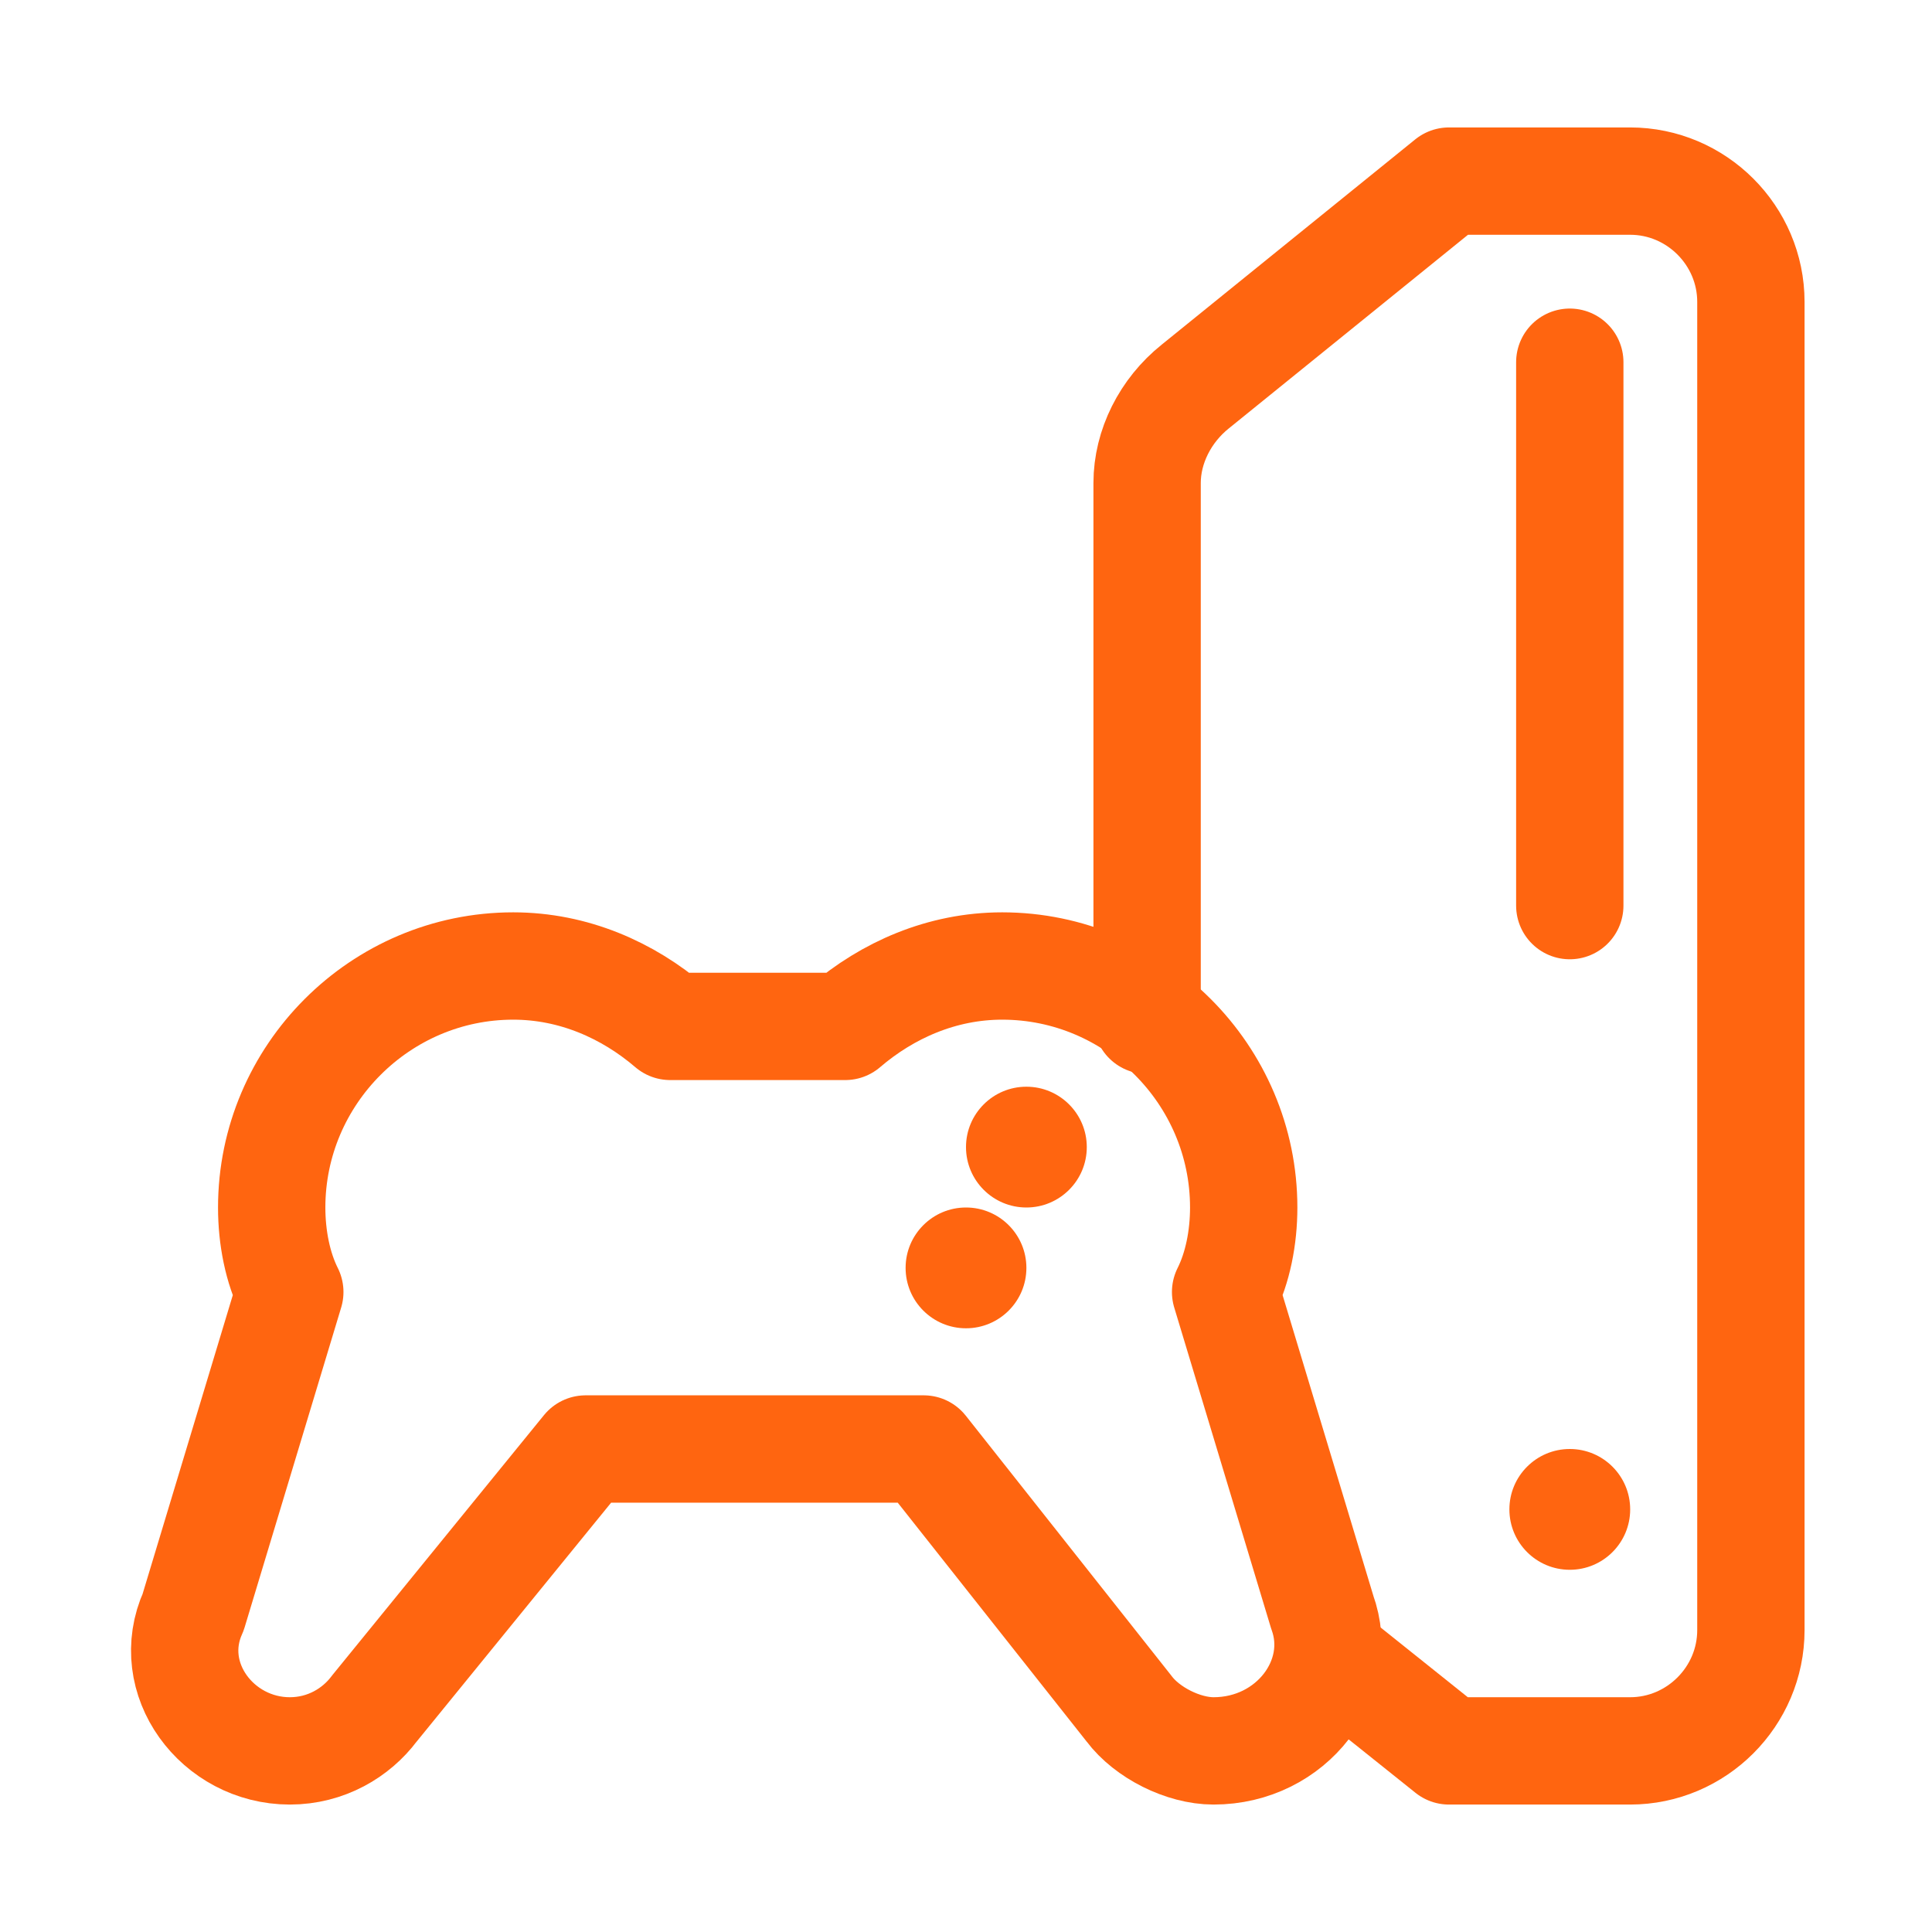 <svg width="27" height="27" viewBox="0 0 27 27" fill="none"
    xmlns="http://www.w3.org/2000/svg">
    <path d="M18.478 22.528L17.128 18.056C17.297 17.719 17.381 17.297 17.381 16.875C17.381 15.019 15.863 13.5 14.006 13.5C13.162 13.5 12.403 13.838 11.812 14.344H9.366C8.775 13.838 8.016 13.5 7.172 13.5C5.316 13.5 3.797 15.019 3.797 16.875C3.797 17.297 3.881 17.719 4.05 18.056L2.7 22.528C2.278 23.456 3.037 24.469 4.05 24.469C4.556 24.469 4.978 24.216 5.231 23.878L8.184 20.25H12.909L15.778 23.878C16.031 24.216 16.538 24.469 16.959 24.469C18.056 24.469 18.816 23.456 18.478 22.528Z" stroke="#FF6510" stroke-width="1.5" stroke-miterlimit="10" stroke-linecap="round" stroke-linejoin="round"/>
    <circle cx="14.344" cy="16.031" r="0.844" fill="#FF6510"/>
    <circle cx="13.5" cy="17.719" r="0.844" fill="#FF6510"/>
    <path d="M18.562 23.119L20.25 24.469H22.781C23.709 24.469 24.469 23.709 24.469 22.781V4.219C24.469 3.291 23.709 2.531 22.781 2.531H20.25L16.706 5.4C16.284 5.737 16.031 6.244 16.031 6.75V14.259" stroke="#FF6510" stroke-width="1.5" stroke-miterlimit="10" stroke-linecap="round" stroke-linejoin="round"/>
    <path d="M21.938 5.062V12.656" stroke="#FF6510" stroke-width="1.5" stroke-miterlimit="10" stroke-linecap="round" stroke-linejoin="round"/>
    <circle cx="21.938" cy="21.094" r="0.844" fill="#FF6510"/>
</svg>
